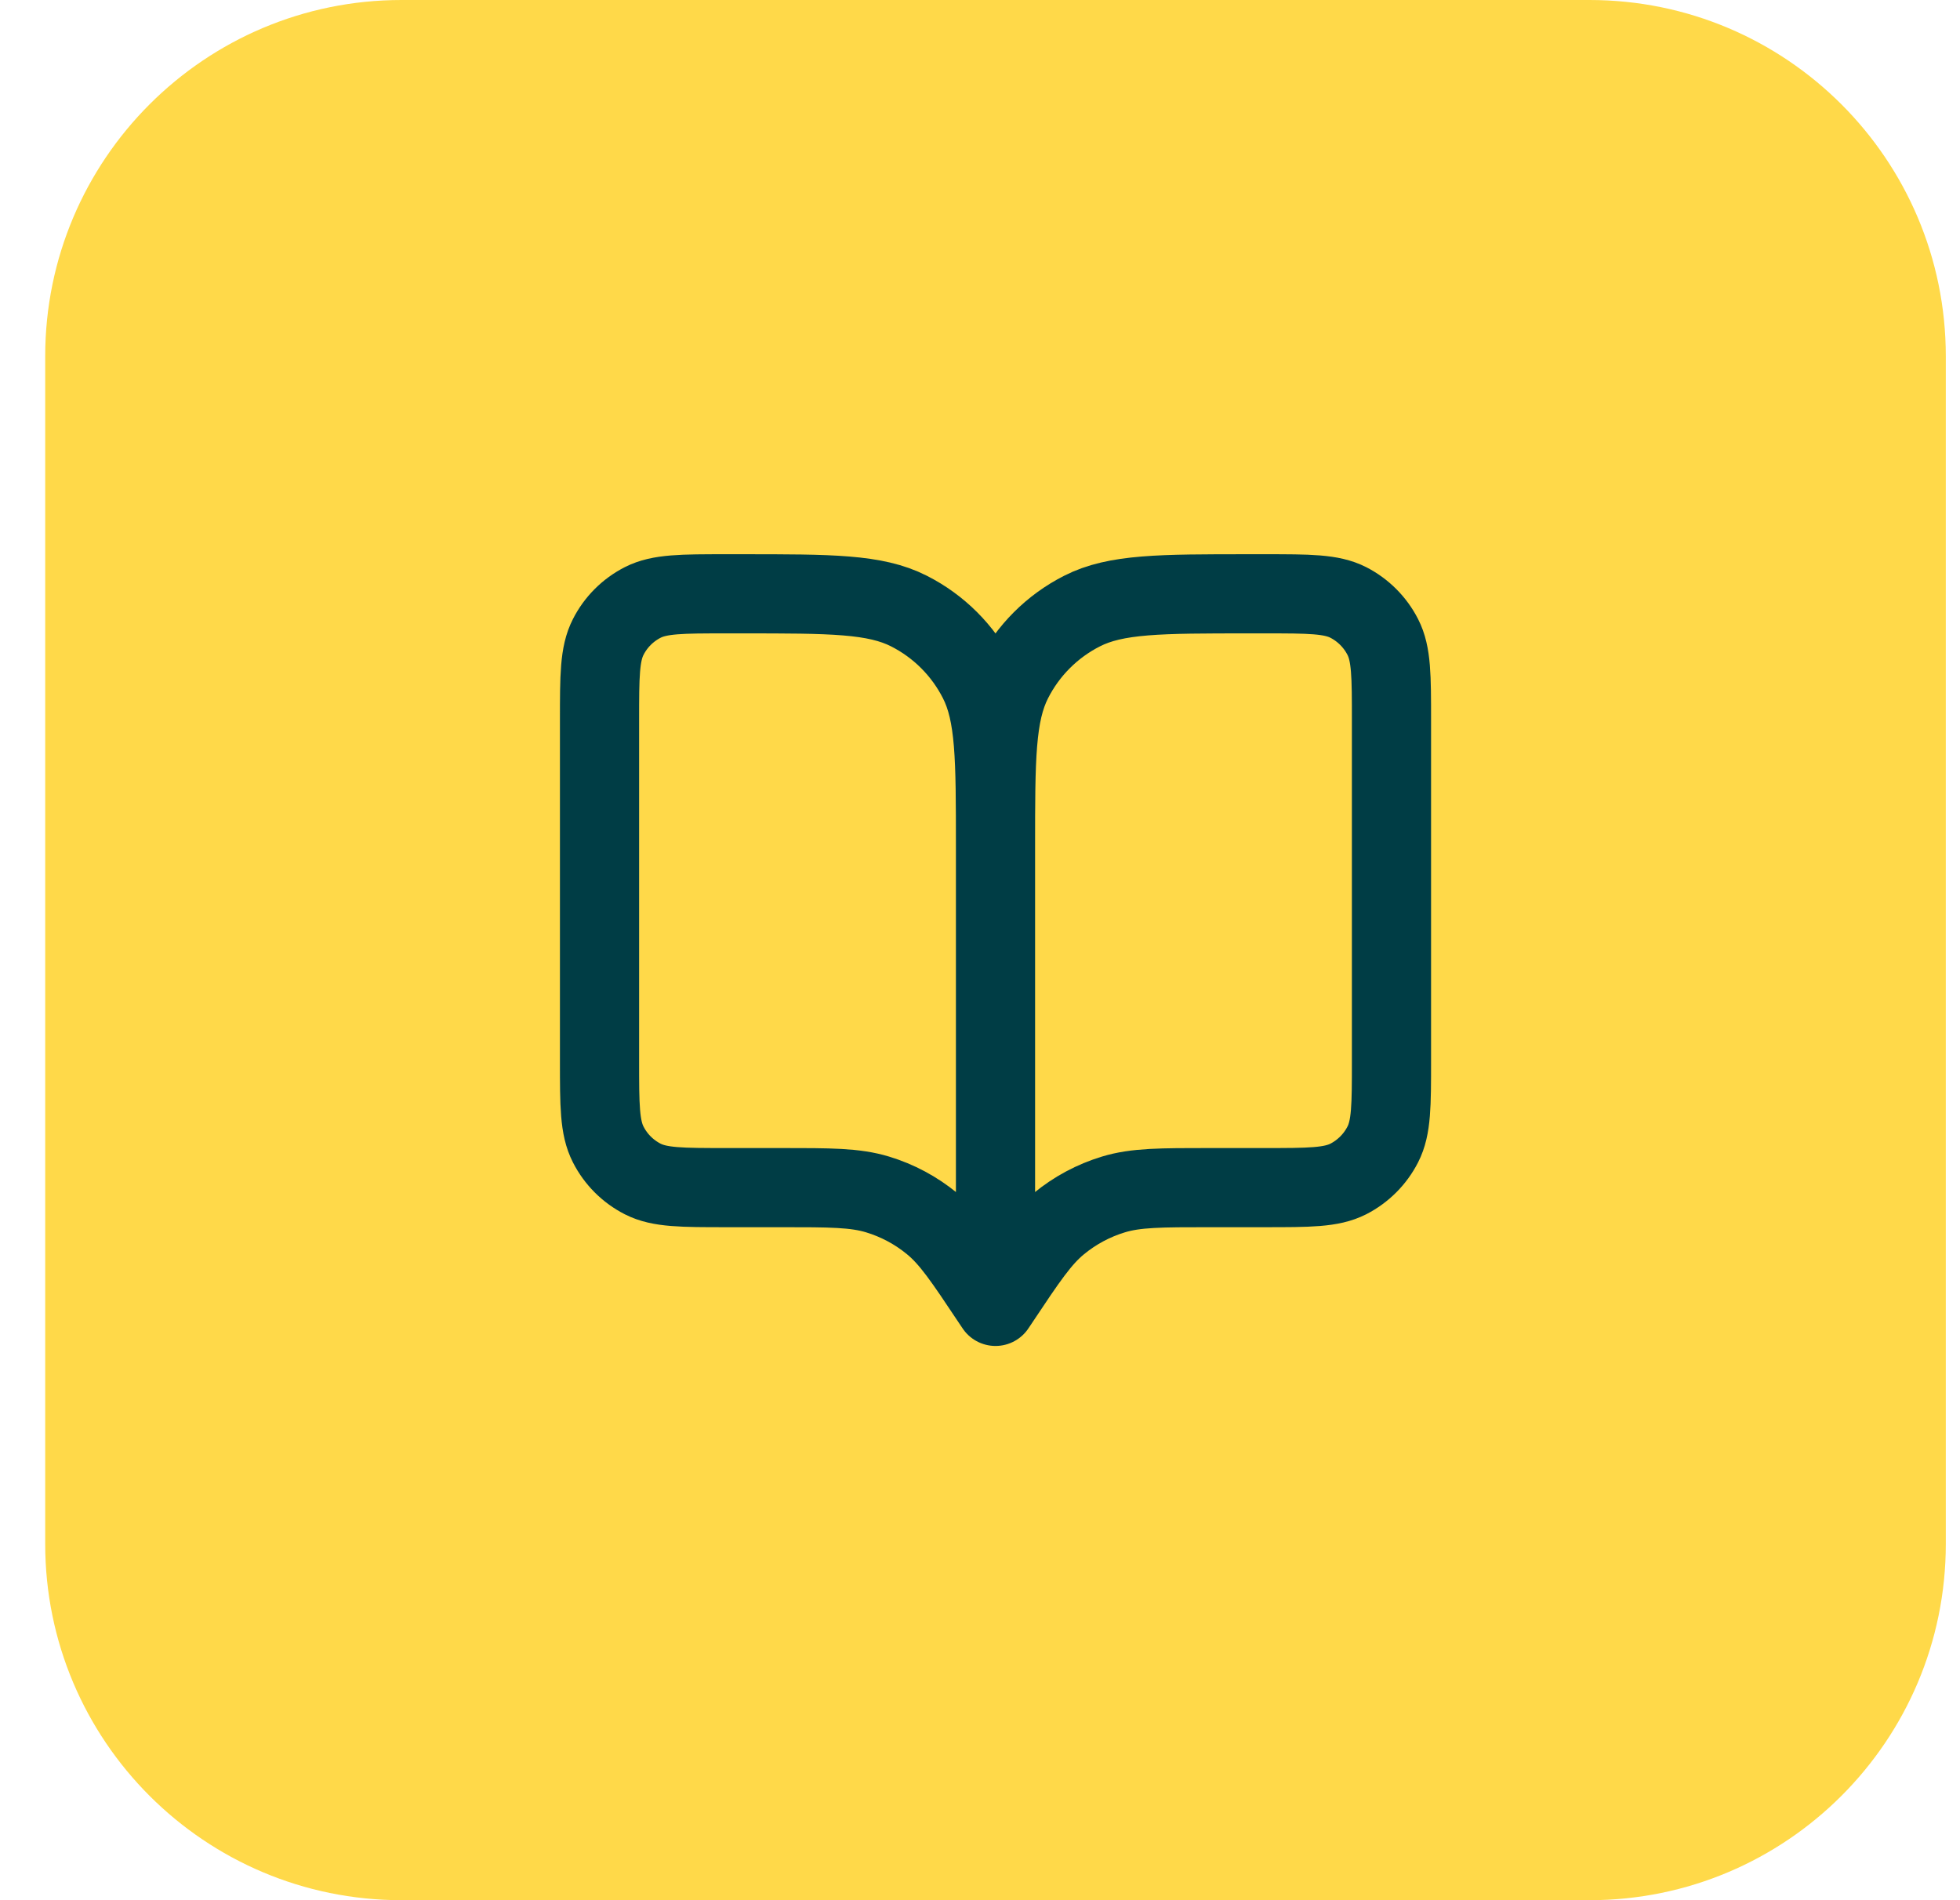 <svg width="33" height="32" viewBox="0 0 33 32" fill="none" xmlns="http://www.w3.org/2000/svg">
<path d="M0.761 6C0.761 2.686 3.447 0 6.761 0H26.761C30.075 0 32.761 2.686 32.761 6V26C32.761 29.314 30.075 32 26.761 32H6.761C3.447 32 0.761 29.314 0.761 26V6Z" fill="#FFD949"/>
<g clip-path="url(#clip0_1690_3702)">
<path d="M16.761 22L16.694 21.9C16.231 21.205 16 20.858 15.694 20.607C15.423 20.384 15.111 20.217 14.775 20.115C14.396 20 13.979 20 13.144 20H12.228C11.481 20 11.107 20 10.822 19.855C10.571 19.727 10.367 19.523 10.24 19.272C10.094 18.987 10.094 18.613 10.094 17.867V12.133C10.094 11.387 10.094 11.013 10.24 10.728C10.367 10.477 10.571 10.273 10.822 10.145C11.107 10 11.481 10 12.228 10H12.494C13.988 10 14.734 10 15.305 10.291C15.807 10.546 16.215 10.954 16.47 11.456C16.761 12.027 16.761 12.773 16.761 14.267M16.761 22V14.267M16.761 22L16.828 21.9C17.291 21.205 17.522 20.858 17.828 20.607C18.099 20.384 18.411 20.217 18.747 20.115C19.125 20 19.543 20 20.378 20H21.294C22.041 20 22.414 20 22.7 19.855C22.95 19.727 23.154 19.523 23.282 19.272C23.428 18.987 23.428 18.613 23.428 17.867V12.133C23.428 11.387 23.428 11.013 23.282 10.728C23.154 10.477 22.95 10.273 22.7 10.145C22.414 10 22.041 10 21.294 10H21.028C19.534 10 18.787 10 18.217 10.291C17.715 10.546 17.307 10.954 17.052 11.456C16.761 12.027 16.761 12.773 16.761 14.267" stroke="#003D45" stroke-width="1.333" stroke-linecap="round" stroke-linejoin="round"/>
</g>
<defs>
<clipPath id="clip0_1690_3702">
<rect width="16" height="16" fill="white" transform="translate(8.761 8)"/>
</clipPath>
</defs>
</svg>
